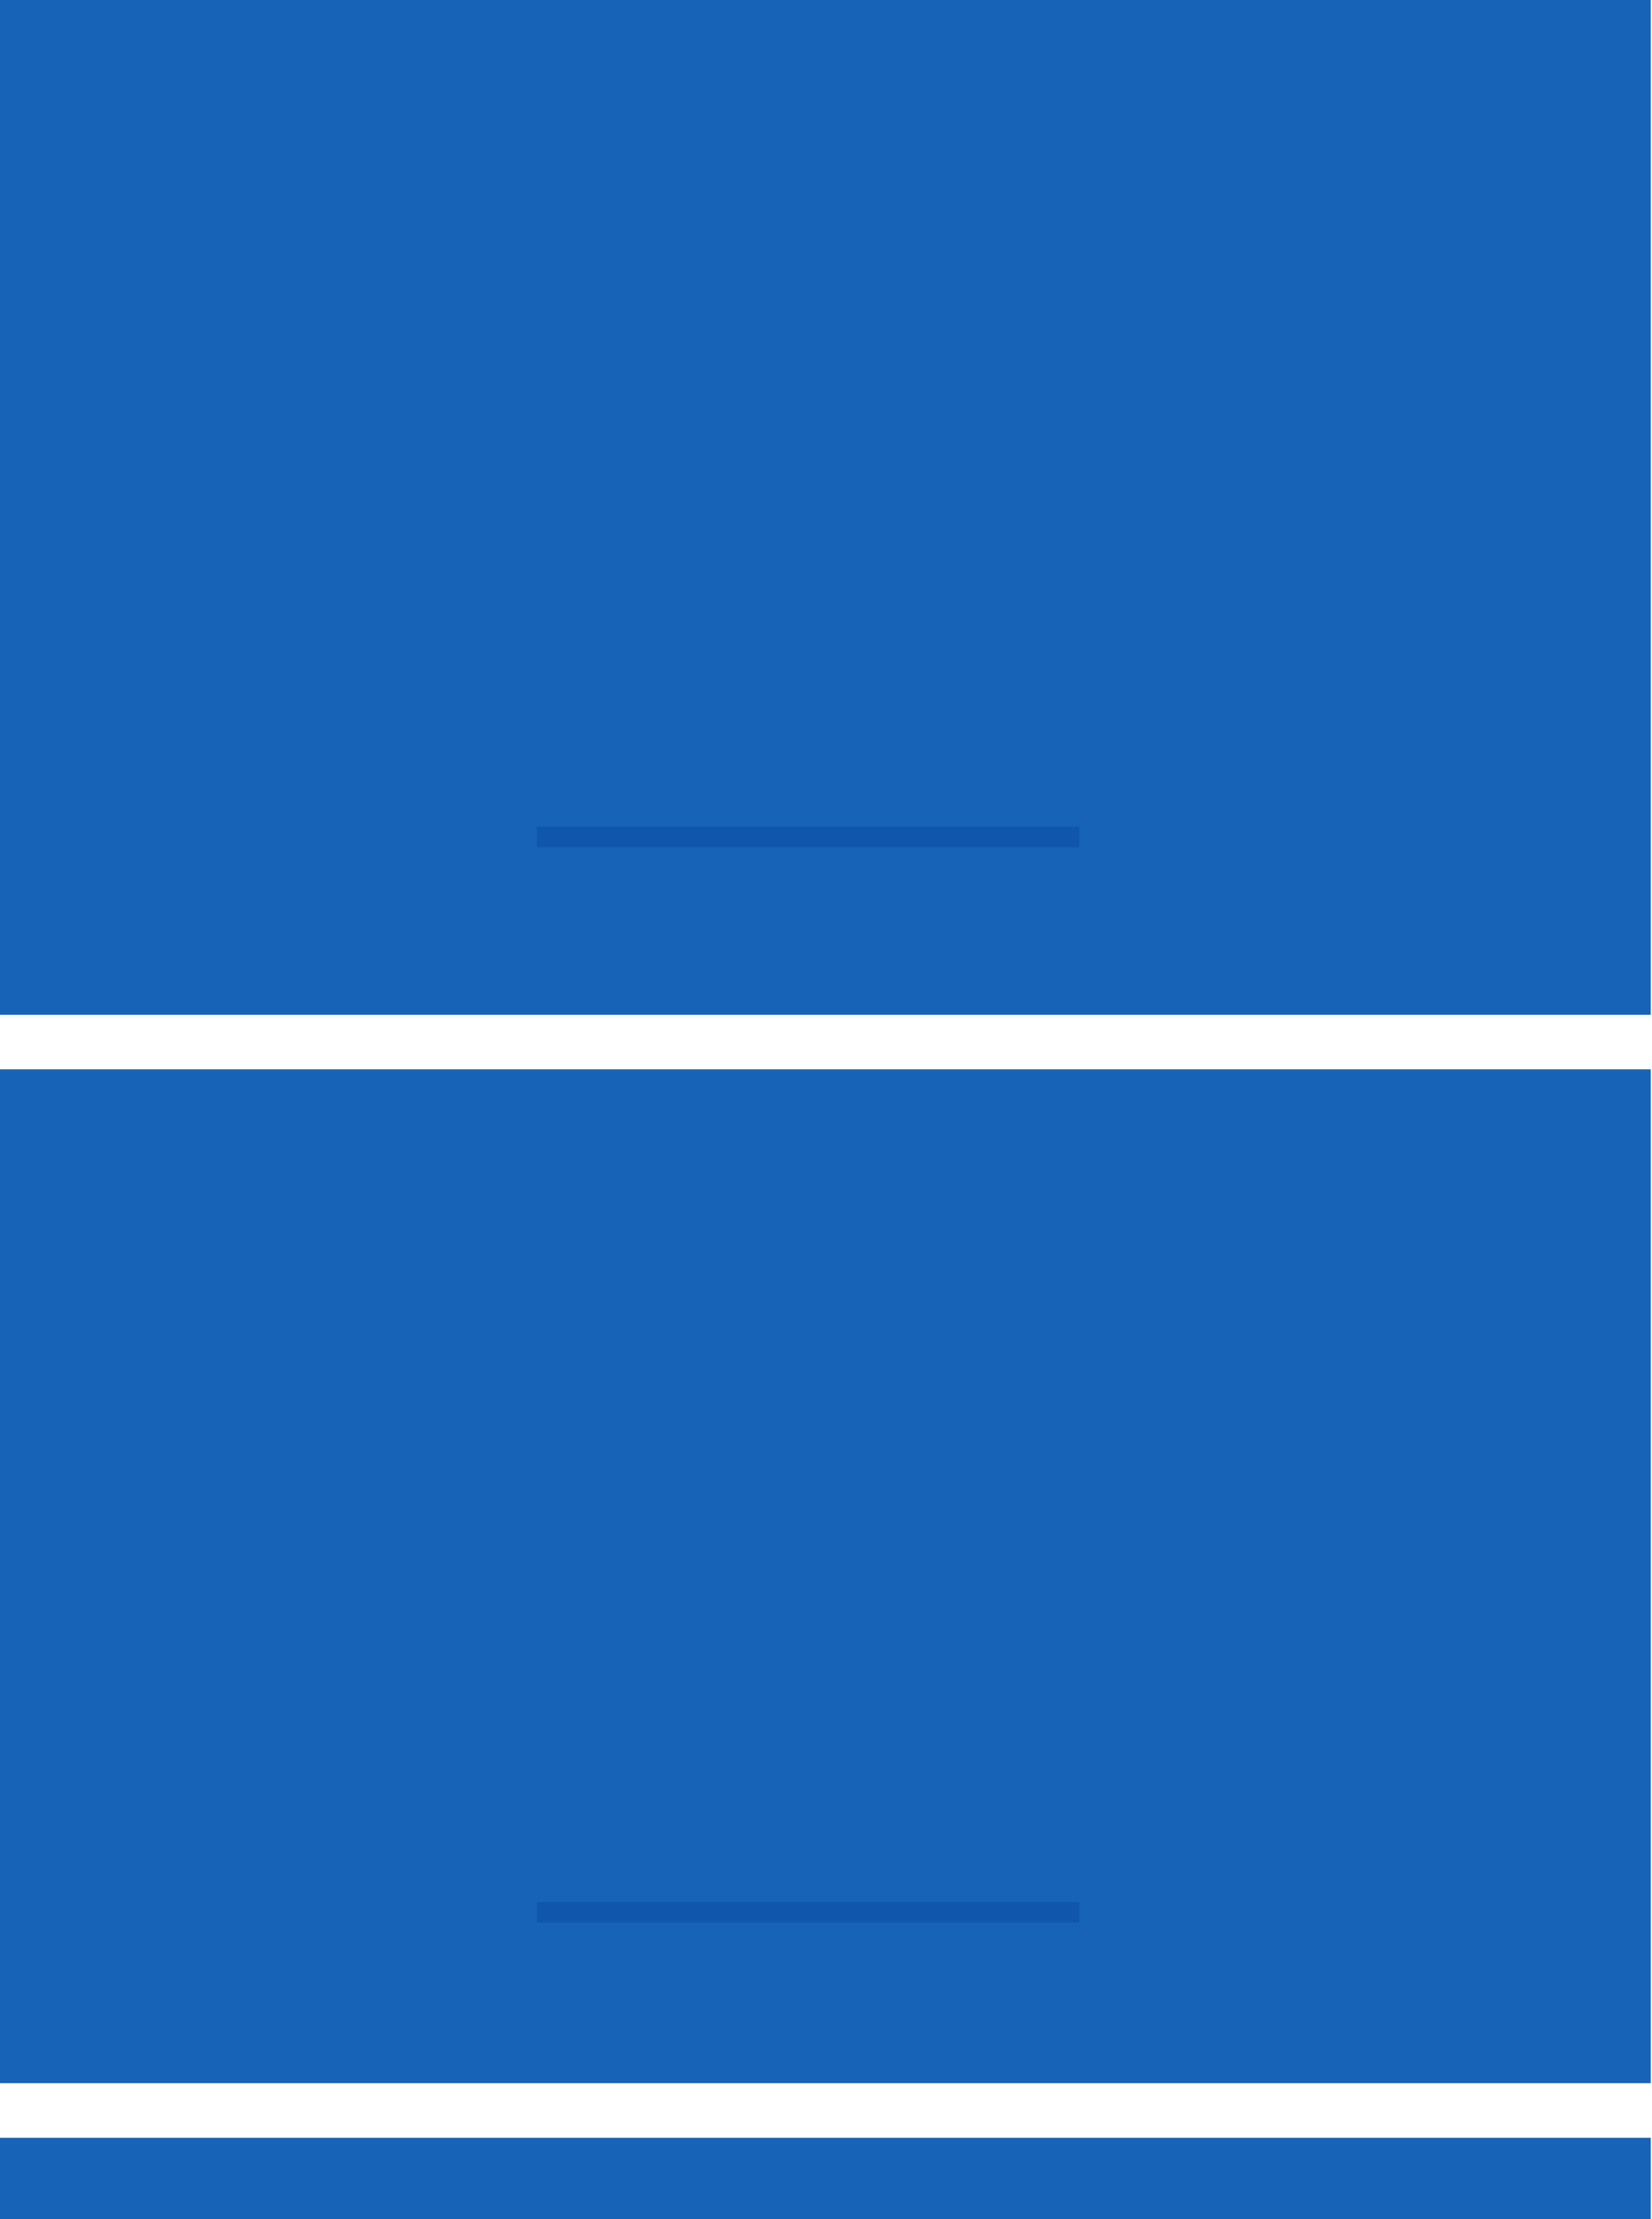 <?xml version="1.0" encoding="UTF-8"?> <svg xmlns="http://www.w3.org/2000/svg" width="207" height="278" viewBox="0 0 207 278" fill="none"> <path d="M206.861 0H0V127.065H206.861V0Z" fill="#1663B7"></path> <path d="M206.861 133.901H0V260.966H206.861V133.901Z" fill="#1663B7"></path> <path d="M206.861 267.818H0V394.883H206.861V267.818Z" fill="#1663B7"></path> <path d="M135.281 103.598H67.281V106.1H135.281V103.598Z" fill="#1056AD"></path> <path d="M135.281 238.268H67.281V240.77H135.281V238.268Z" fill="#1056AD"></path> </svg> 